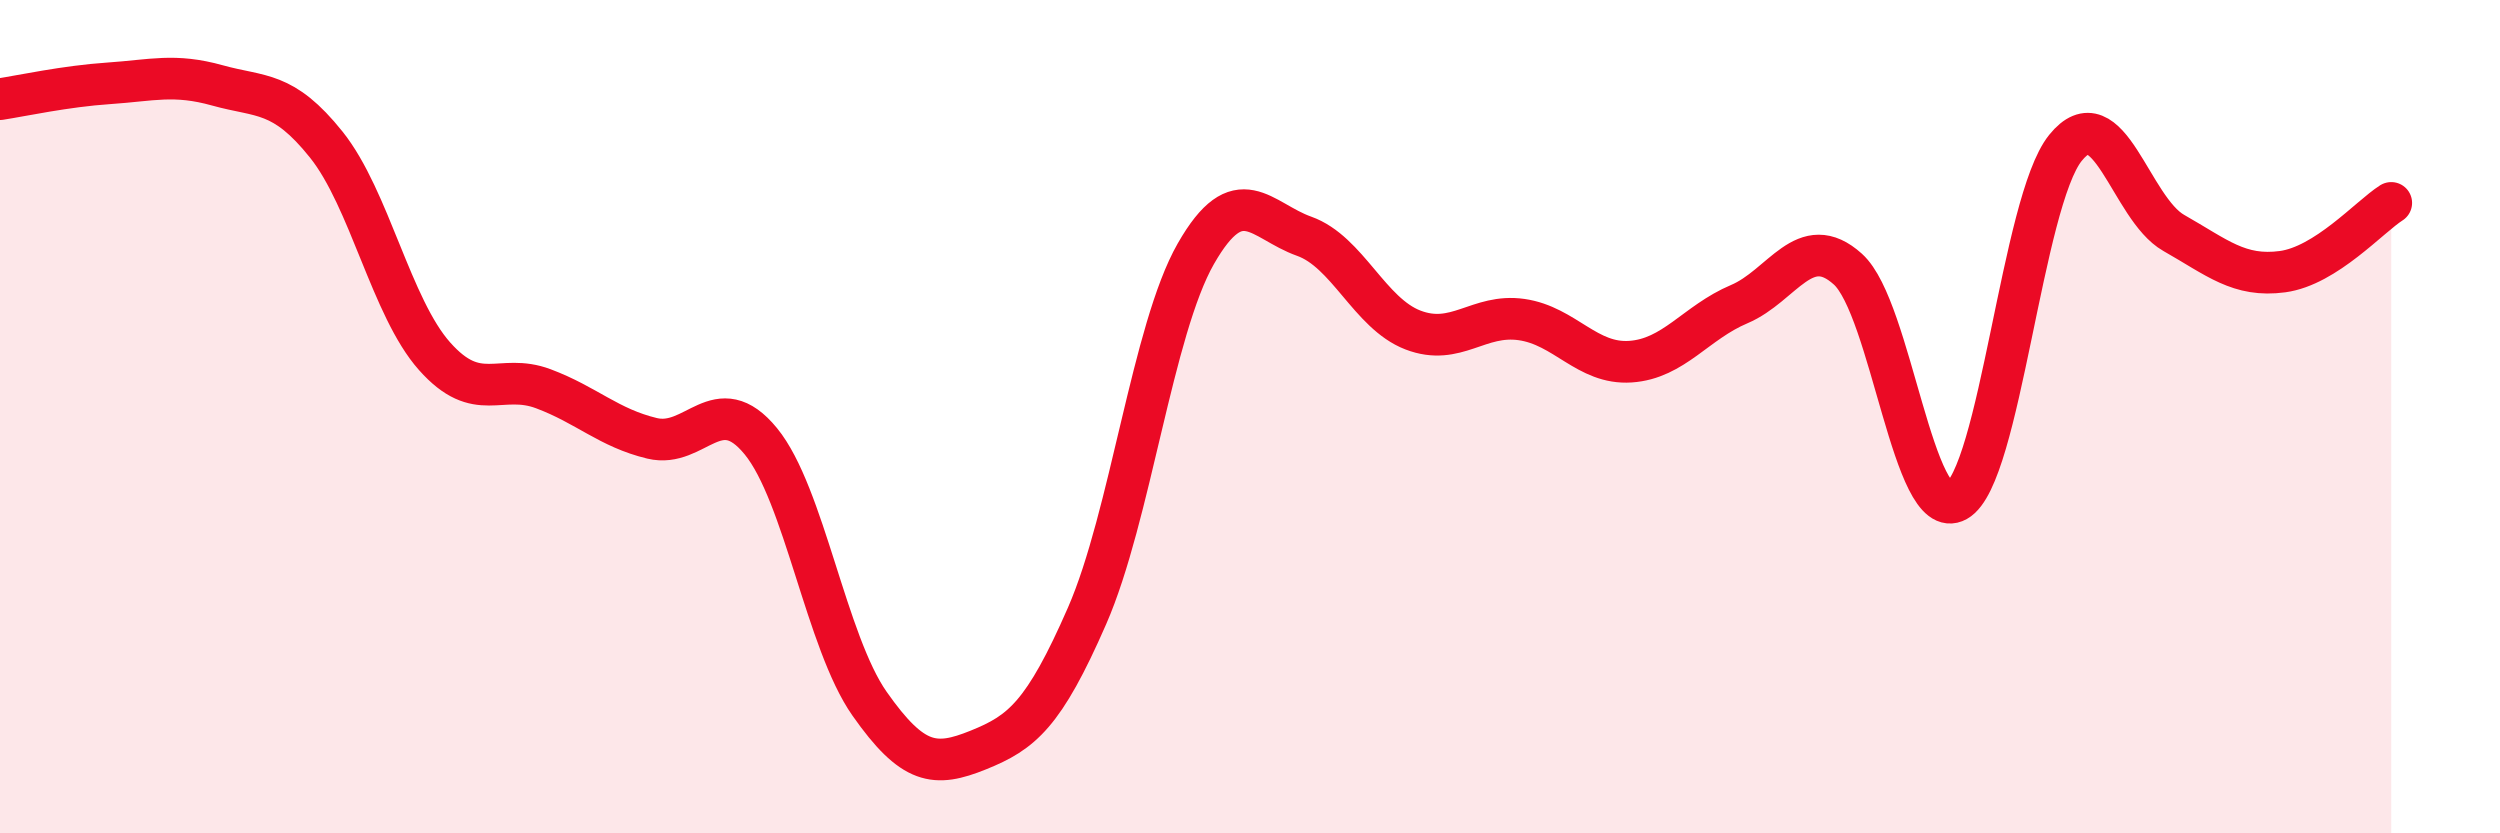 
    <svg width="60" height="20" viewBox="0 0 60 20" xmlns="http://www.w3.org/2000/svg">
      <path
        d="M 0,2.38 C 0.52,2.3 1.57,2.07 2.61,2 C 3.65,1.93 4.18,1.76 5.22,2.05 C 6.26,2.34 6.79,2.17 7.83,3.47 C 8.87,4.77 9.39,7.38 10.43,8.55 C 11.47,9.72 12,8.94 13.04,9.33 C 14.08,9.72 14.61,10.27 15.65,10.52 C 16.69,10.77 17.22,9.32 18.26,10.59 C 19.3,11.86 19.83,15.41 20.87,16.89 C 21.91,18.37 22.44,18.42 23.48,18 C 24.52,17.58 25.05,17.16 26.09,14.78 C 27.13,12.4 27.66,7.91 28.7,6.09 C 29.74,4.27 30.26,5.3 31.3,5.67 C 32.34,6.04 32.87,7.52 33.91,7.92 C 34.95,8.32 35.48,7.52 36.52,7.67 C 37.56,7.82 38.09,8.75 39.13,8.68 C 40.17,8.61 40.7,7.74 41.74,7.3 C 42.78,6.86 43.31,5.52 44.35,6.46 C 45.39,7.4 45.92,12.6 46.96,12.02 C 48,11.44 48.53,4.84 49.57,3.55 C 50.61,2.26 51.13,5 52.17,5.59 C 53.21,6.18 53.74,6.66 54.78,6.52 C 55.82,6.38 56.87,5.2 57.39,4.87L57.39 20L0 20Z"
        fill="#EB0A25"
        opacity="0.1"
        stroke-linecap="round"
        stroke-linejoin="round"
      />
      <path
        d="M 0,2.38 C 0.52,2.3 1.57,2.07 2.61,2 C 3.65,1.93 4.18,1.76 5.22,2.05 C 6.26,2.34 6.79,2.17 7.83,3.47 C 8.87,4.77 9.39,7.38 10.43,8.55 C 11.47,9.72 12,8.94 13.04,9.33 C 14.08,9.72 14.61,10.27 15.65,10.52 C 16.69,10.77 17.22,9.32 18.26,10.59 C 19.3,11.86 19.83,15.41 20.87,16.89 C 21.91,18.37 22.44,18.42 23.48,18 C 24.52,17.58 25.05,17.16 26.09,14.78 C 27.13,12.4 27.66,7.91 28.7,6.09 C 29.74,4.27 30.26,5.3 31.3,5.67 C 32.34,6.04 32.87,7.52 33.91,7.92 C 34.95,8.32 35.48,7.52 36.52,7.67 C 37.56,7.82 38.09,8.75 39.13,8.68 C 40.17,8.61 40.7,7.74 41.74,7.3 C 42.78,6.86 43.31,5.52 44.35,6.46 C 45.39,7.4 45.92,12.6 46.96,12.02 C 48,11.44 48.53,4.84 49.57,3.55 C 50.61,2.26 51.13,5 52.17,5.59 C 53.21,6.18 53.74,6.66 54.78,6.52 C 55.82,6.38 56.87,5.2 57.39,4.87"
        stroke="#EB0A25"
        stroke-width="1"
        fill="none"
        stroke-linecap="round"
        stroke-linejoin="round"
      />
    </svg>
  